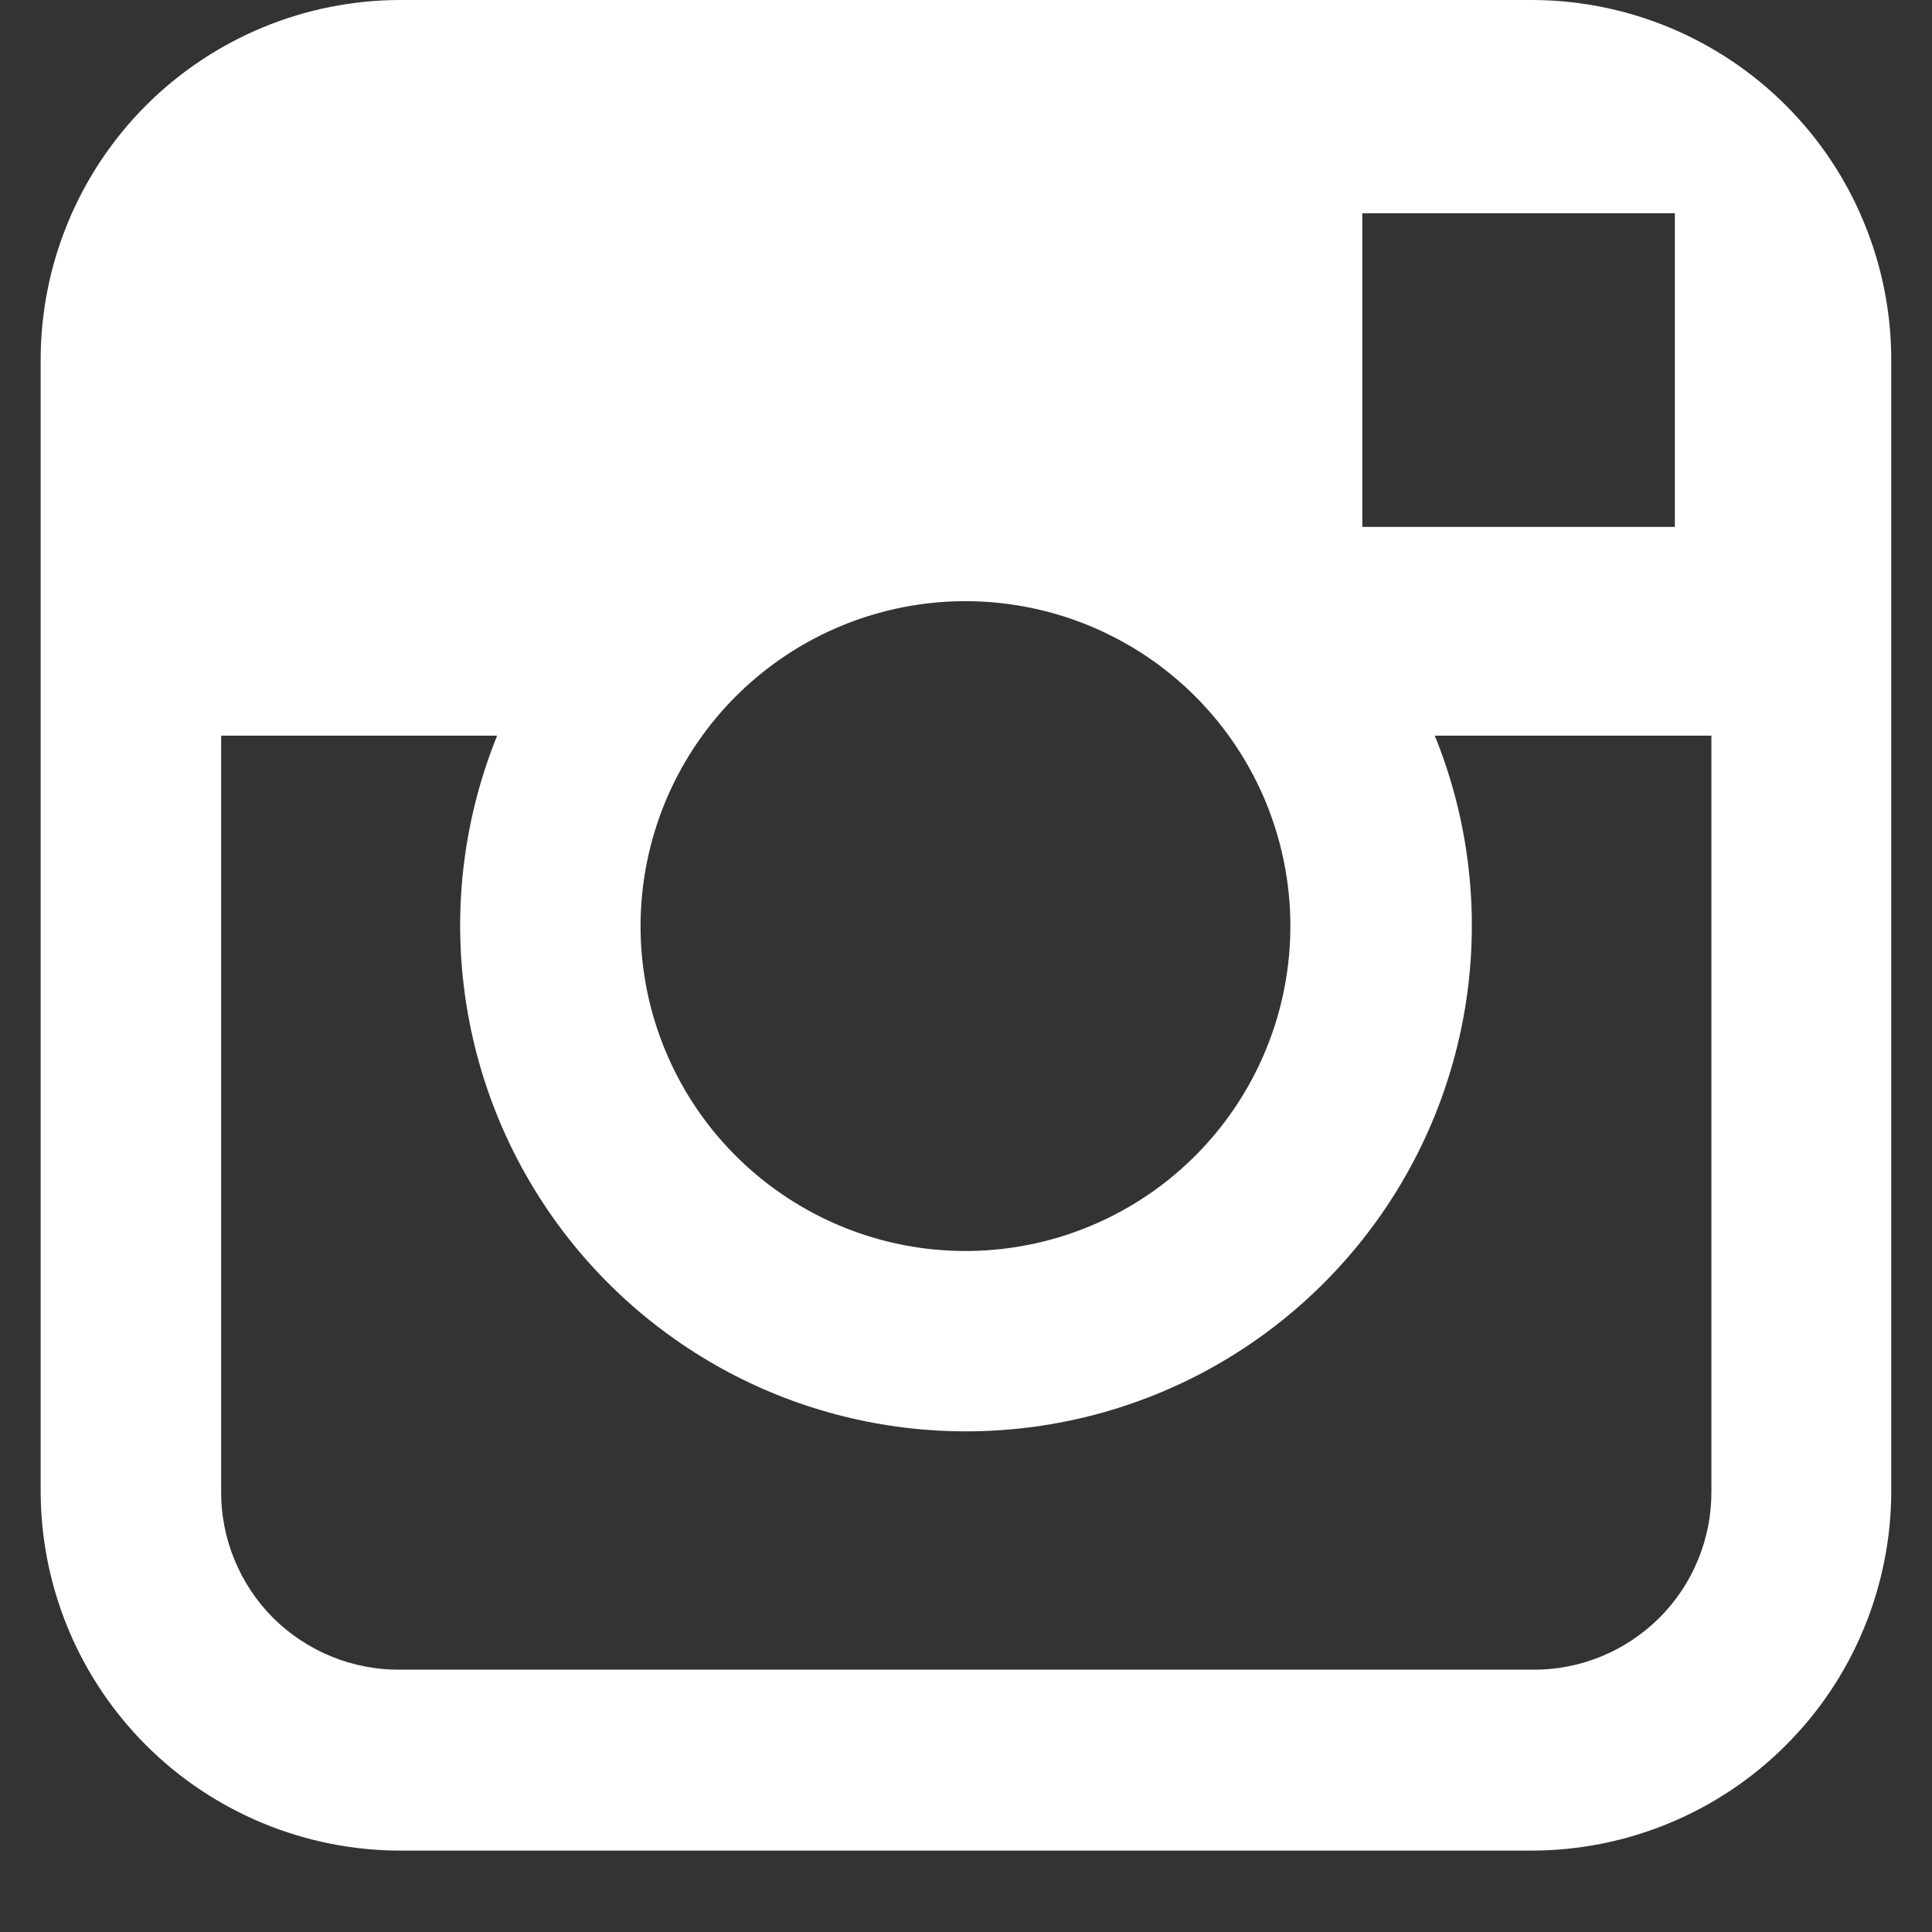 <svg width="22" height="22" viewBox="0 0 22 22" fill="none" xmlns="http://www.w3.org/2000/svg"><rect x="0" y="0" width="22" height="22" fill="#333333" stroke="none"/> <path d="M17.439 0H4.561C3.474 0 2.432 0.432 1.663 1.2C0.895 1.969 0.463 3.011 0.463 4.098V16.976C0.463 17.514 0.569 18.047 0.775 18.544C0.981 19.041 1.283 19.493 1.663 19.873C2.044 20.254 2.496 20.555 2.993 20.761C3.49 20.967 4.023 21.073 4.561 21.073H17.439C17.977 21.073 18.51 20.967 19.007 20.761C19.504 20.555 19.956 20.254 20.336 19.873C20.717 19.493 21.019 19.041 21.224 18.544C21.43 18.047 21.536 17.514 21.536 16.976V4.098C21.536 3.56 21.43 3.027 21.224 2.53C21.019 2.032 20.717 1.581 20.336 1.2C19.956 0.82 19.504 0.518 19.007 0.312C18.51 0.106 17.977 0 17.439 0ZM18.61 2.429H19.072V6H15.513V2.429H18.61ZM7.997 8.377C8.514 7.663 9.269 7.156 10.126 6.949C10.982 6.742 11.885 6.848 12.671 7.248C13.457 7.647 14.074 8.315 14.412 9.129C14.749 9.943 14.785 10.851 14.512 11.69C14.239 12.528 13.677 13.241 12.925 13.701C12.172 14.162 11.281 14.338 10.41 14.199C9.54 14.06 8.748 13.614 8.176 12.943C7.605 12.272 7.292 11.418 7.294 10.537C7.297 9.761 7.542 9.005 7.997 8.377ZM19.488 16.976C19.49 17.245 19.439 17.512 19.336 17.761C19.234 18.01 19.083 18.236 18.892 18.426C18.701 18.615 18.474 18.765 18.225 18.866C17.975 18.967 17.708 19.017 17.439 19.013H4.561C4.292 19.016 4.026 18.965 3.777 18.864C3.528 18.763 3.302 18.613 3.111 18.424C2.921 18.234 2.771 18.008 2.669 17.759C2.567 17.511 2.516 17.244 2.518 16.976V8.377H5.661C5.307 9.251 5.173 10.199 5.271 11.137C5.369 12.076 5.696 12.976 6.223 13.758C6.75 14.541 7.462 15.181 8.294 15.625C9.127 16.068 10.056 16.299 11 16.299C11.943 16.299 12.872 16.068 13.705 15.625C14.538 15.181 15.249 14.541 15.777 13.758C16.304 12.976 16.631 12.076 16.729 11.137C16.827 10.199 16.693 9.251 16.338 8.377H19.488V16.976Z" fill="white"></path> </svg>
